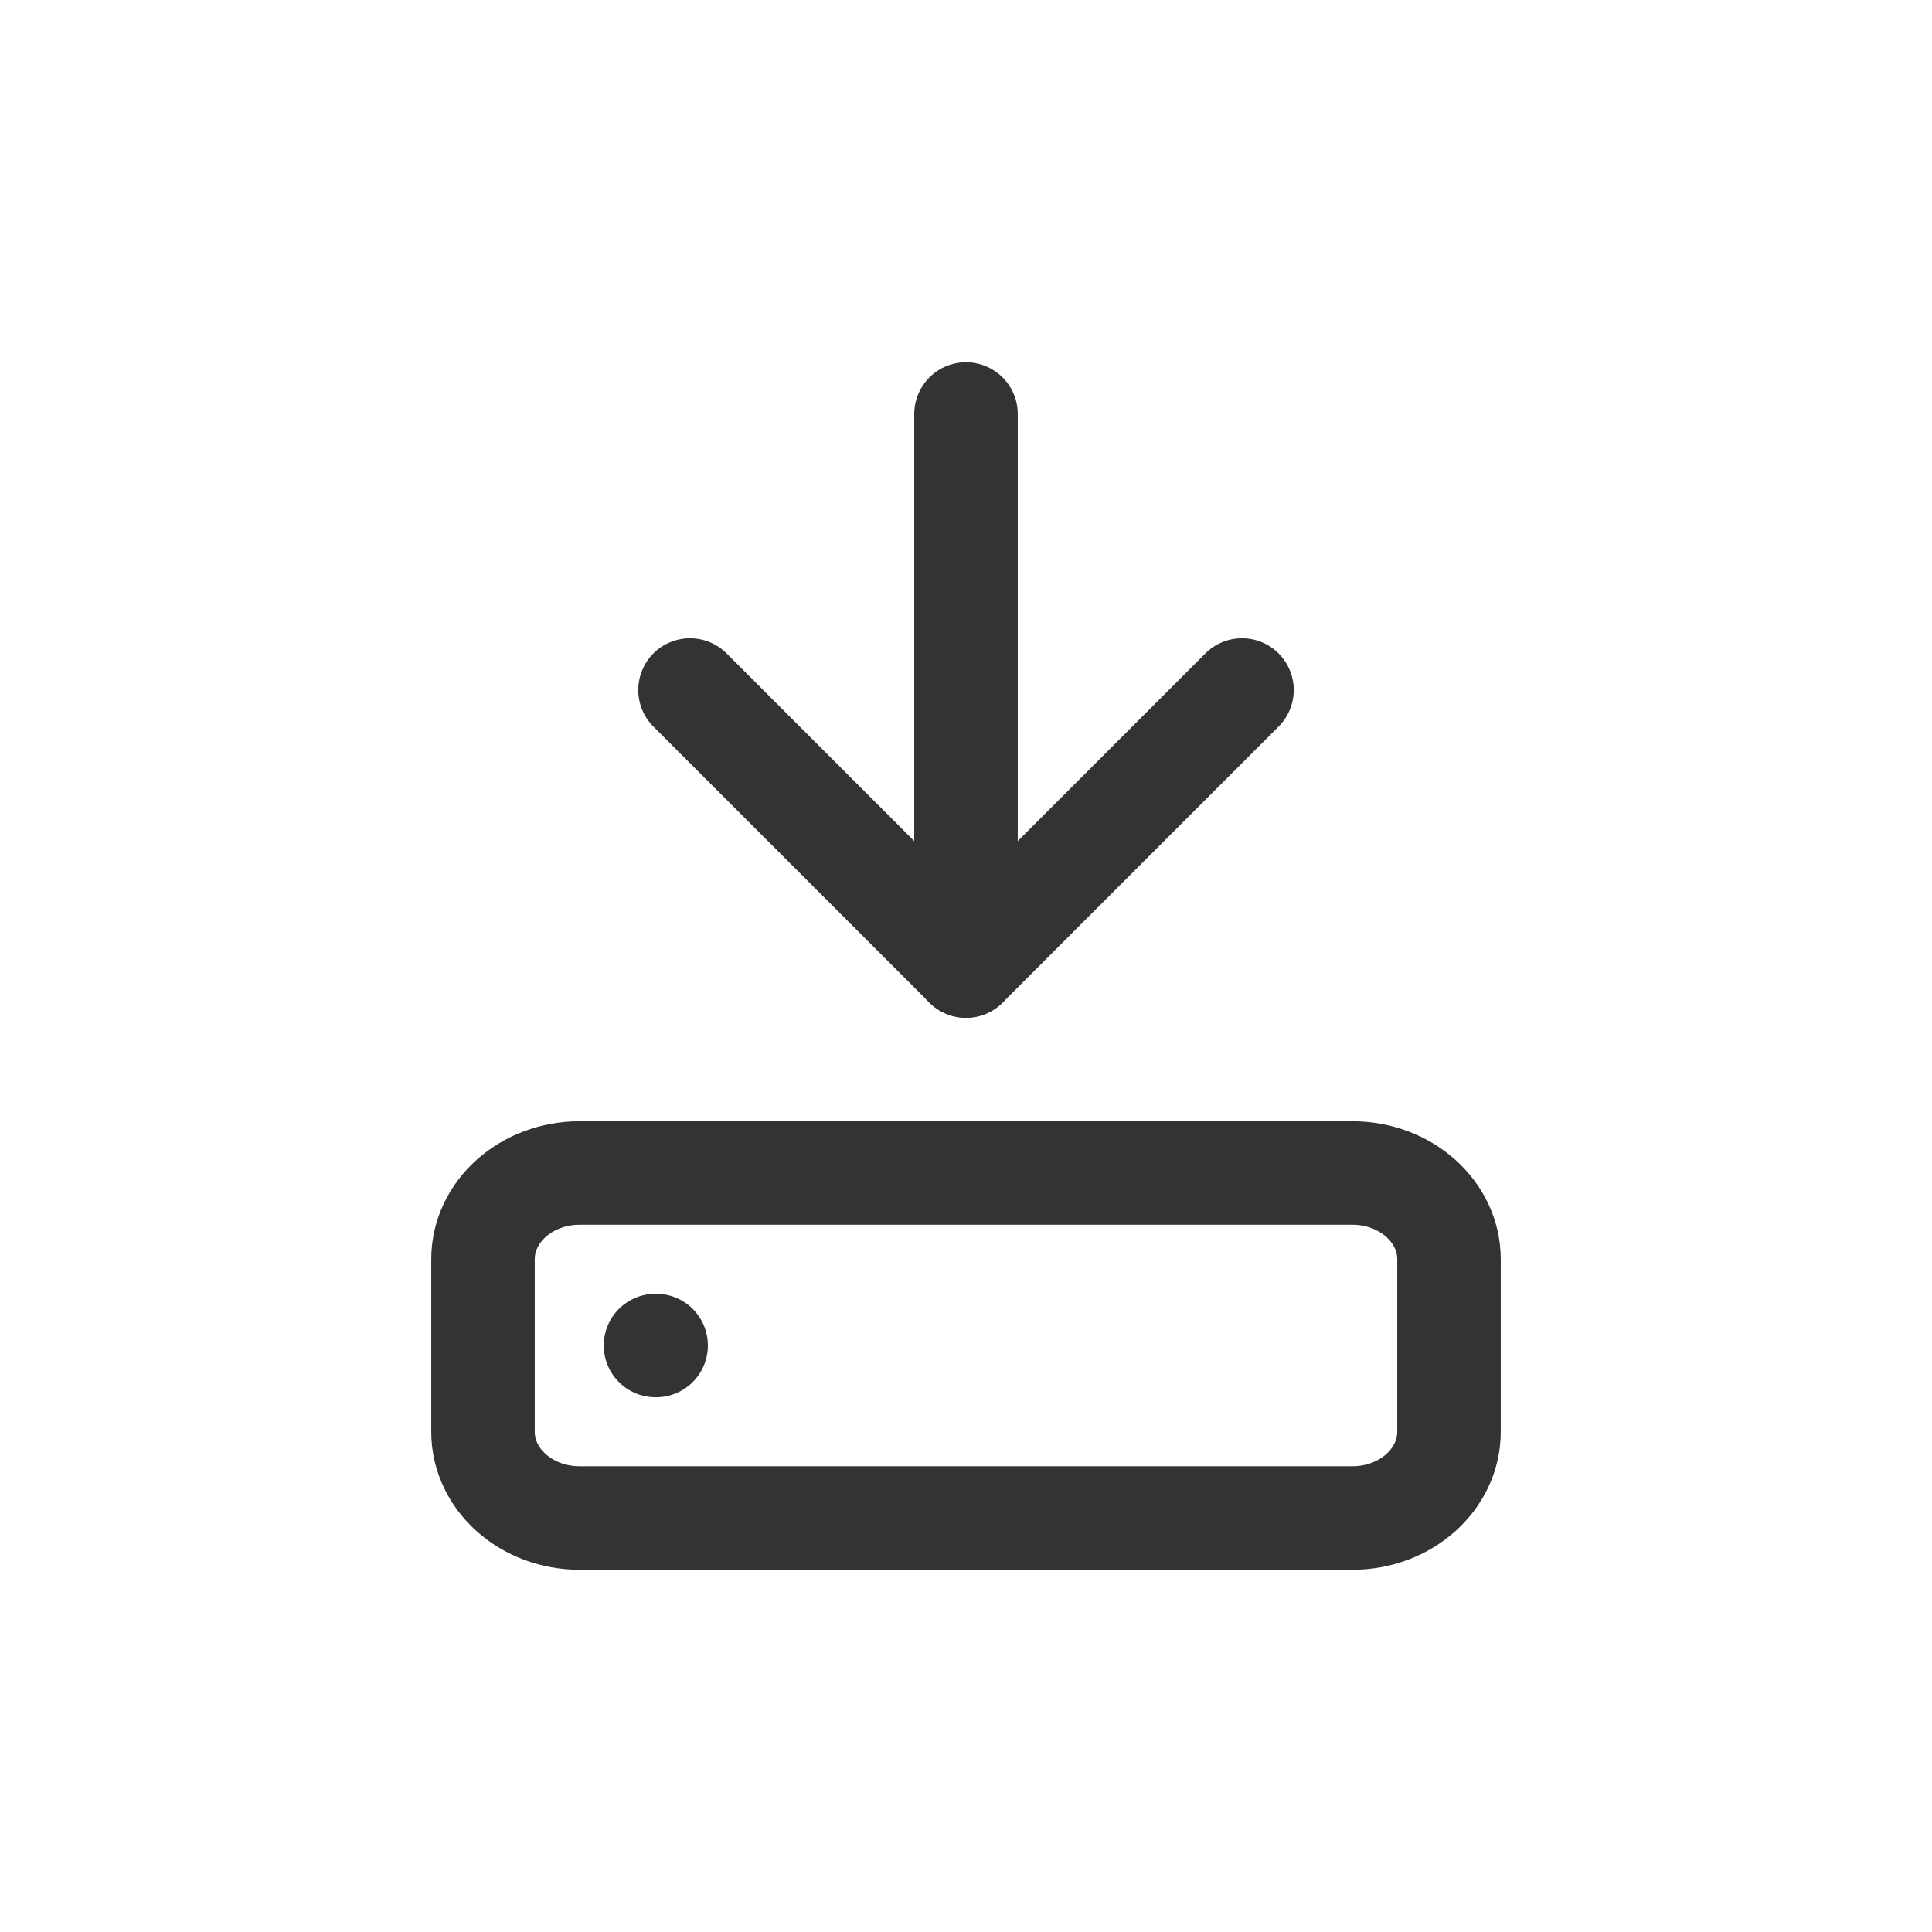 <svg xmlns="http://www.w3.org/2000/svg" fill="none" viewBox="0 0 28 28" height="28" width="28">
<g opacity="0.8">
<path stroke-linejoin="round" stroke-linecap="round" stroke-width="1.5" stroke="currentColor" d="M10 10L14 14L18 10"></path>
<path stroke-linejoin="round" stroke-linecap="round" stroke-width="1.5" stroke="currentColor" d="M14 6L14 14"></path>
<path stroke-linejoin="round" stroke-linecap="round" stroke-width="1.5" stroke="currentColor" d="M19.6 17H8.4C7.627 17 7 17.56 7 18.25V20.75C7 21.44 7.627 22 8.4 22H19.6C20.373 22 21 21.44 21 20.75V18.25C21 17.56 20.373 17 19.6 17Z"></path>
<path stroke-linejoin="round" stroke-linecap="round" stroke-width="1.5" stroke="currentColor" d="M9.5 19.5H9.509"></path>
</g>
</svg>